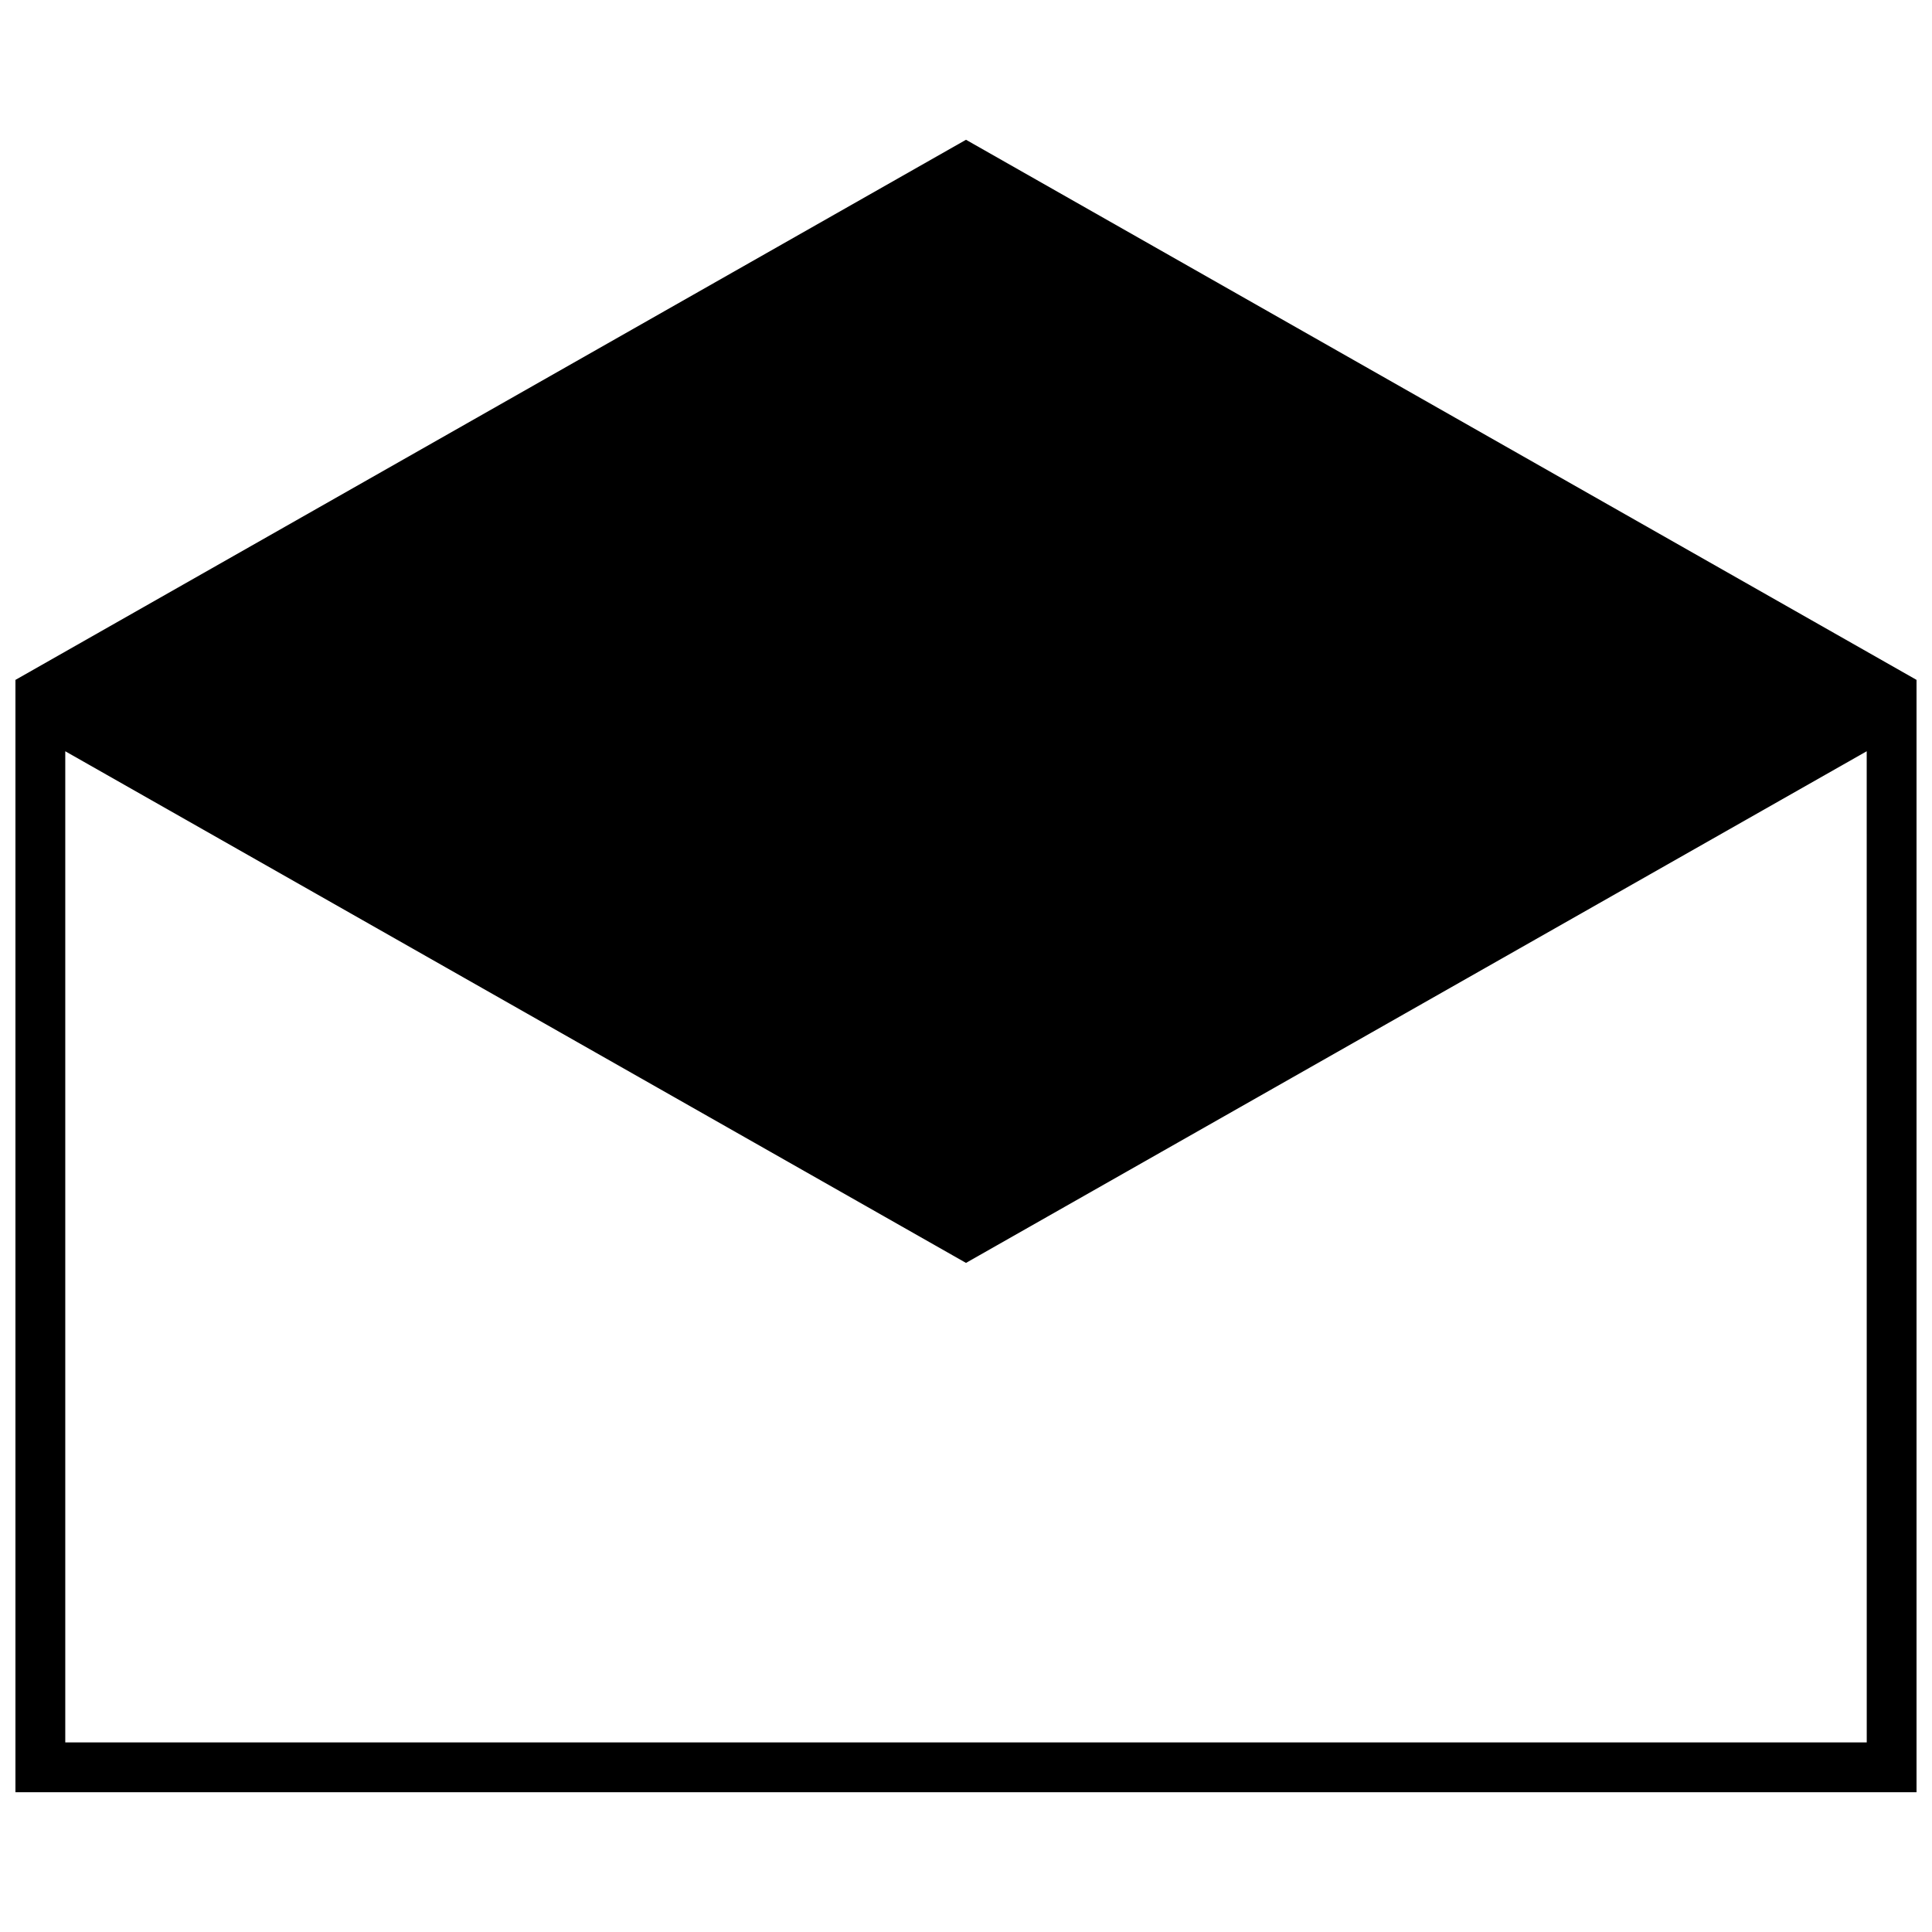 <?xml version="1.0" encoding="UTF-8"?>
<!-- Uploaded to: SVG Repo, www.svgrepo.com, Generator: SVG Repo Mixer Tools -->
<svg width="800px" height="800px" version="1.1" viewBox="144 144 512 512" xmlns="http://www.w3.org/2000/svg">
 <defs>
  <clipPath id="a">
   <path d="m148.09 181h503.81v438h-503.81z"/>
  </clipPath>
 </defs>
 <g clip-path="url(#a)">
  <path d="m651.9 324.18v294.78h-503.81v-294.78l251.91-143.14 251.91 143.14zm-13.203 18.91-238.7 135.59-238.7-135.59v262.67h477.41z"/>
 </g>
</svg>